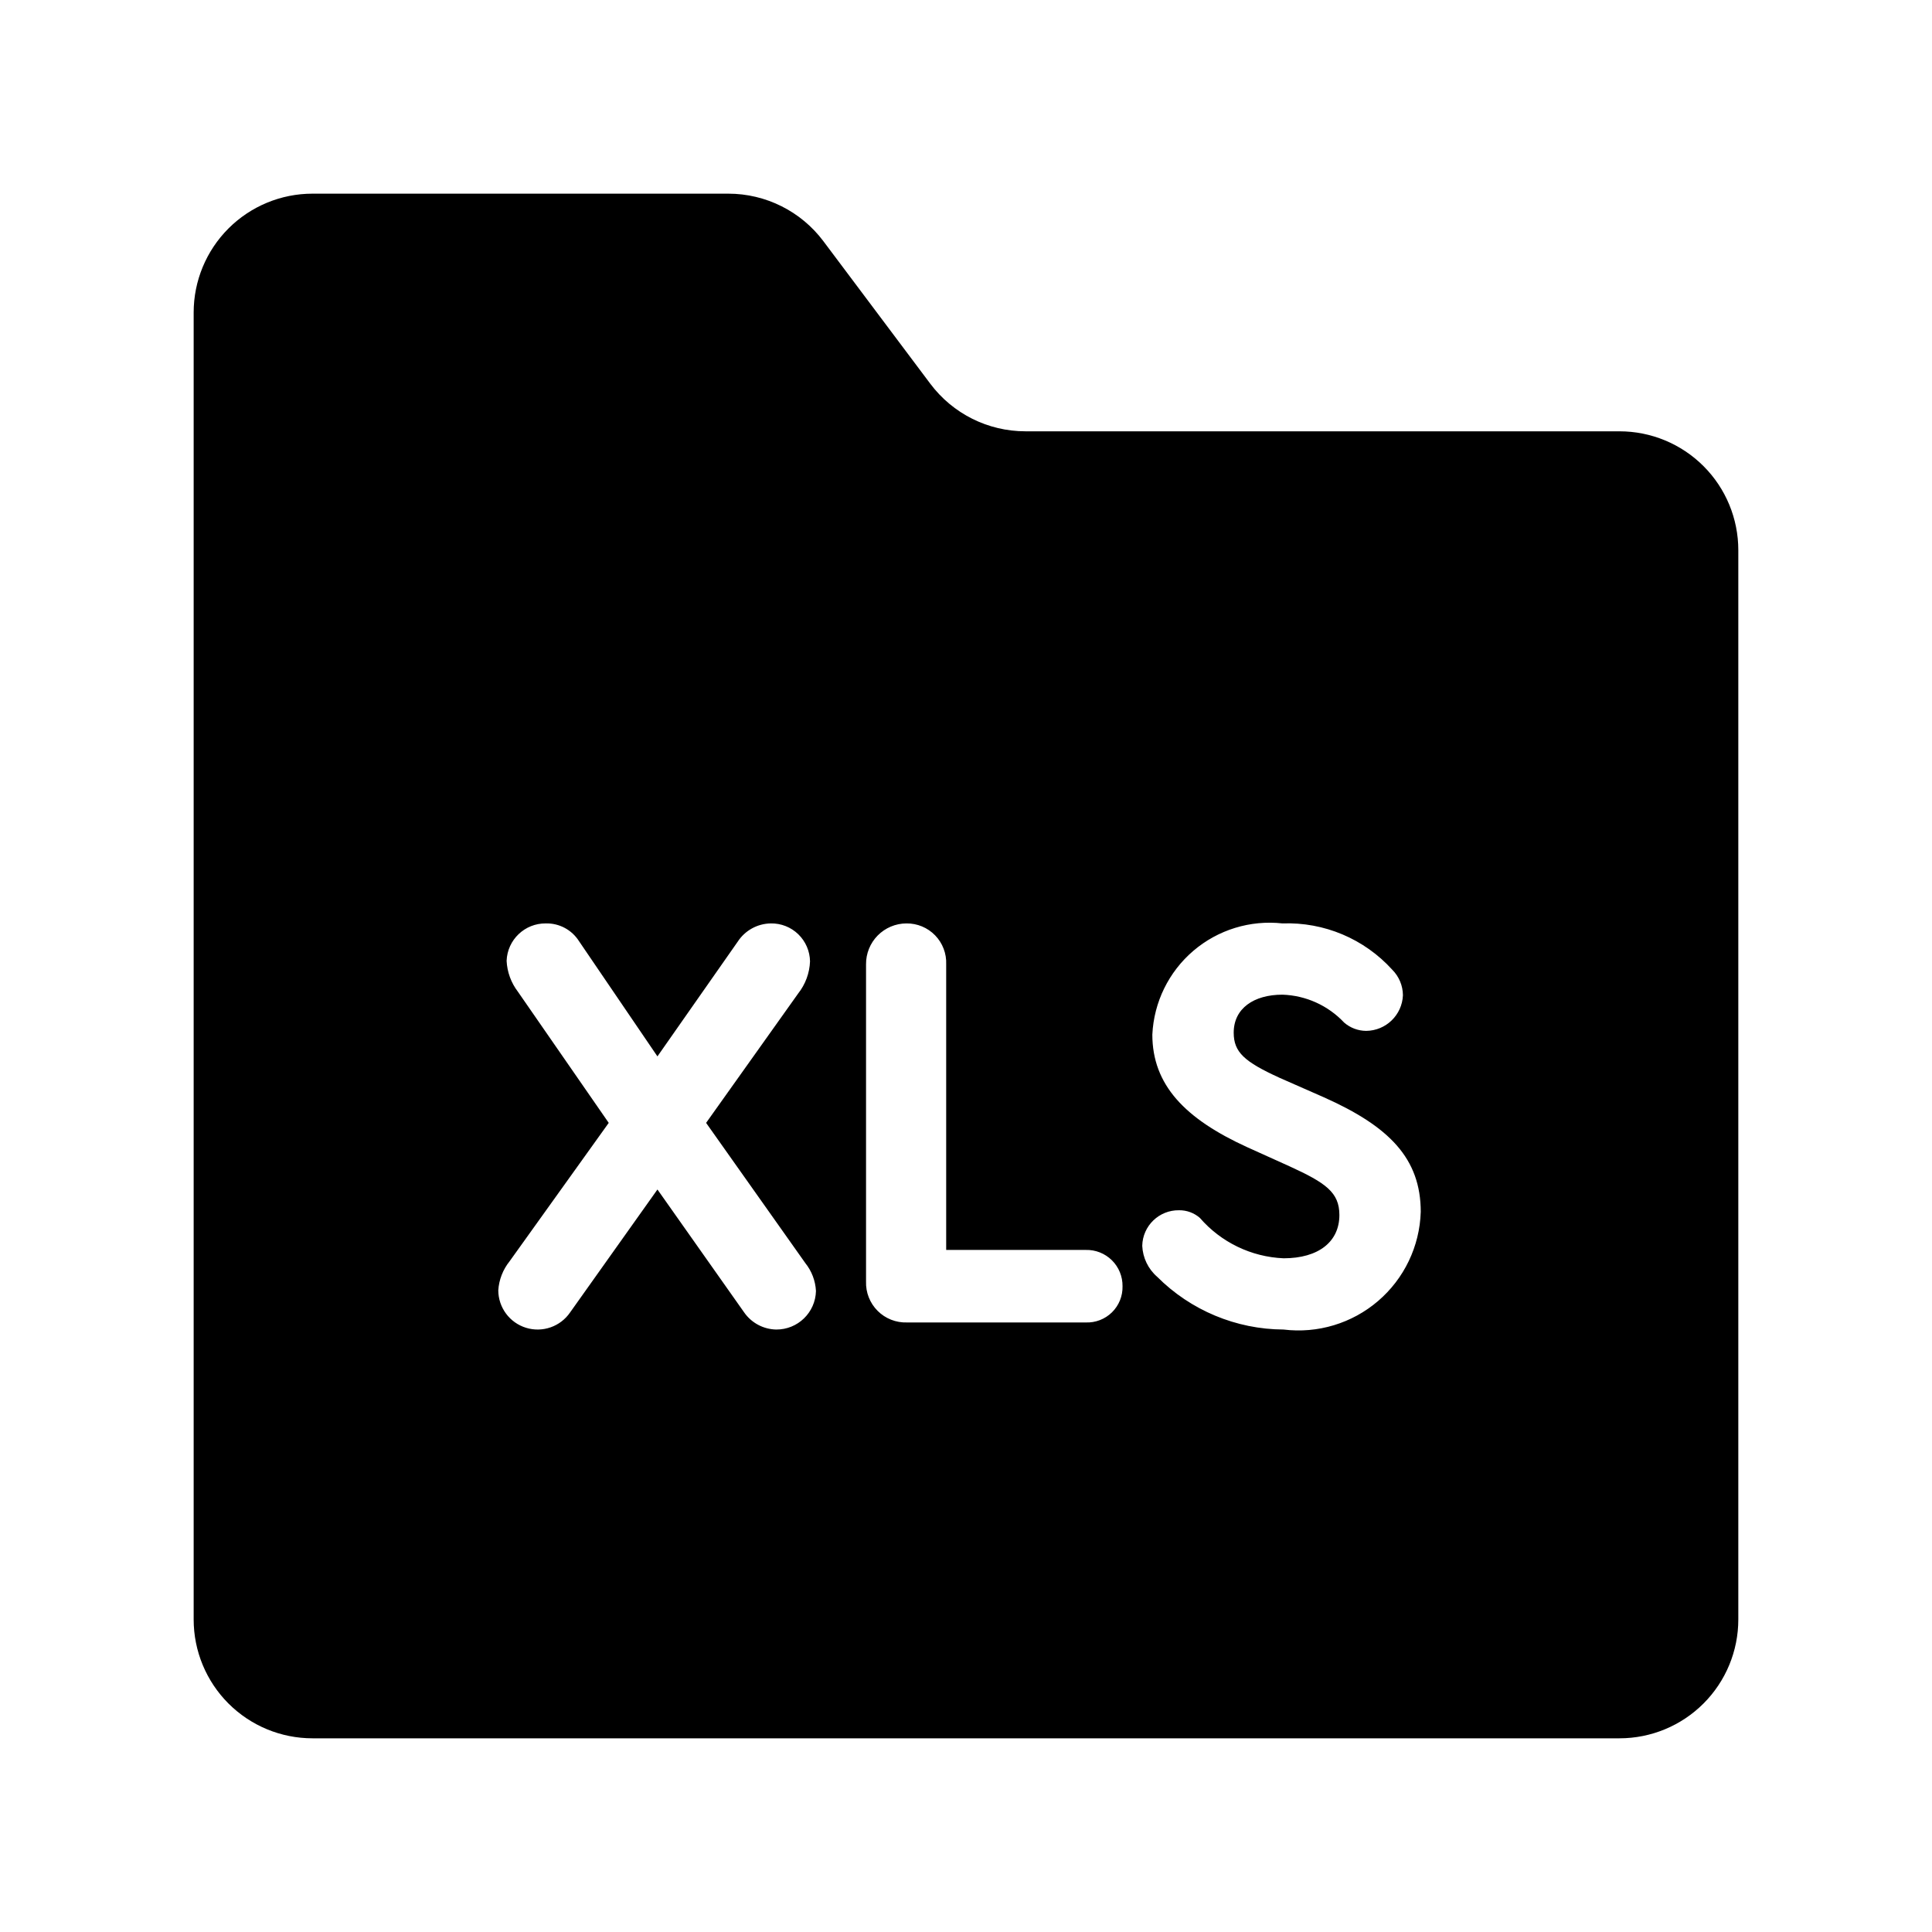 <?xml version="1.0" encoding="UTF-8"?>
<!-- Uploaded to: ICON Repo, www.svgrepo.com, Generator: ICON Repo Mixer Tools -->
<svg fill="#000000" width="800px" height="800px" version="1.1" viewBox="144 144 512 512" xmlns="http://www.w3.org/2000/svg">
 <path d="m573.18 258.3h-157.44c-9.91 0-19.242-4.664-25.191-12.594l-28.34-37.785c-5.945-7.93-15.277-12.594-25.188-12.598h-110.21c-8.352 0-16.359 3.32-22.266 9.223-5.902 5.906-9.223 13.914-9.223 22.266v346.37c0 8.352 3.32 16.359 9.223 22.266 5.906 5.906 13.914 9.223 22.266 9.223h346.37c8.352 0 16.359-3.316 22.266-9.223s9.223-13.914 9.223-22.266v-283.39c0-8.352-3.316-16.359-9.223-22.266-5.906-5.902-13.914-9.223-22.266-9.223zm-223.48 238.04c-3.398-0.066-6.562-1.758-8.5-4.551l-22.969-32.562-23.137 32.562c-2.574 3.773-7.305 5.434-11.672 4.094-4.367-1.34-7.356-5.367-7.371-9.938 0.184-2.809 1.23-5.492 2.992-7.688l26.277-36.684-24.07-34.762c-1.805-2.359-2.848-5.215-2.992-8.18 0.203-5.574 4.809-9.973 10.387-9.918 3.562-0.086 6.91 1.707 8.809 4.719l20.773 30.52 21.242-30.352v0.004c1.93-3.004 5.238-4.84 8.809-4.891 2.715-0.047 5.336 0.988 7.285 2.879 1.945 1.891 3.062 4.477 3.102 7.191-0.121 3.098-1.223 6.074-3.144 8.504l-24.395 34.285 26.285 37.145v0.004c1.699 2.109 2.688 4.703 2.828 7.41-0.141 5.707-4.828 10.25-10.539 10.207zm82.035-1.875h-47.363c-2.91 0.098-5.731-1.012-7.789-3.07-2.059-2.059-3.172-4.875-3.074-7.785v-84.039c-0.031-2.863 1.082-5.617 3.09-7.656 2.012-2.035 4.75-3.188 7.609-3.199 2.863-0.035 5.613 1.109 7.606 3.16 1.992 2.055 3.055 4.836 2.934 7.695v75.676h36.988c2.582-0.07 5.082 0.918 6.922 2.734s2.859 4.305 2.824 6.891c0.062 2.59-0.953 5.09-2.797 6.906-1.848 1.816-4.363 2.789-6.949 2.688zm52.43 1.875h-0.004c-12.578-0.055-24.629-5.086-33.516-13.992-2.375-2.074-3.797-5.027-3.938-8.18 0.094-5.301 4.461-9.523 9.766-9.438 2.019-0.023 3.981 0.699 5.504 2.027 5.606 6.473 13.633 10.344 22.184 10.703 9.285 0 14.789-4.398 14.789-11.469 0-5.996-3.613-8.516-13.223-12.914l-11.164-5.043c-16.527-7.535-25.184-16.512-25.184-29.891h0.004c0.41-8.574 4.344-16.598 10.871-22.172 6.527-5.57 15.07-8.199 23.602-7.258 11.035-0.402 21.688 4.086 29.102 12.27 1.797 1.797 2.812 4.227 2.832 6.766-0.215 5.242-4.504 9.395-9.75 9.441-2.141-0.016-4.211-0.793-5.828-2.199-4.262-4.531-10.141-7.191-16.355-7.394-7.566 0-12.914 3.629-12.914 10.07 0 5.18 2.844 7.703 12.117 11.945l11.809 5.195c17.312 7.719 25.645 16.207 25.645 30.383h-0.004c-0.285 9.102-4.391 17.664-11.305 23.59-6.914 5.926-16.004 8.668-25.043 7.559z"/>
</svg>